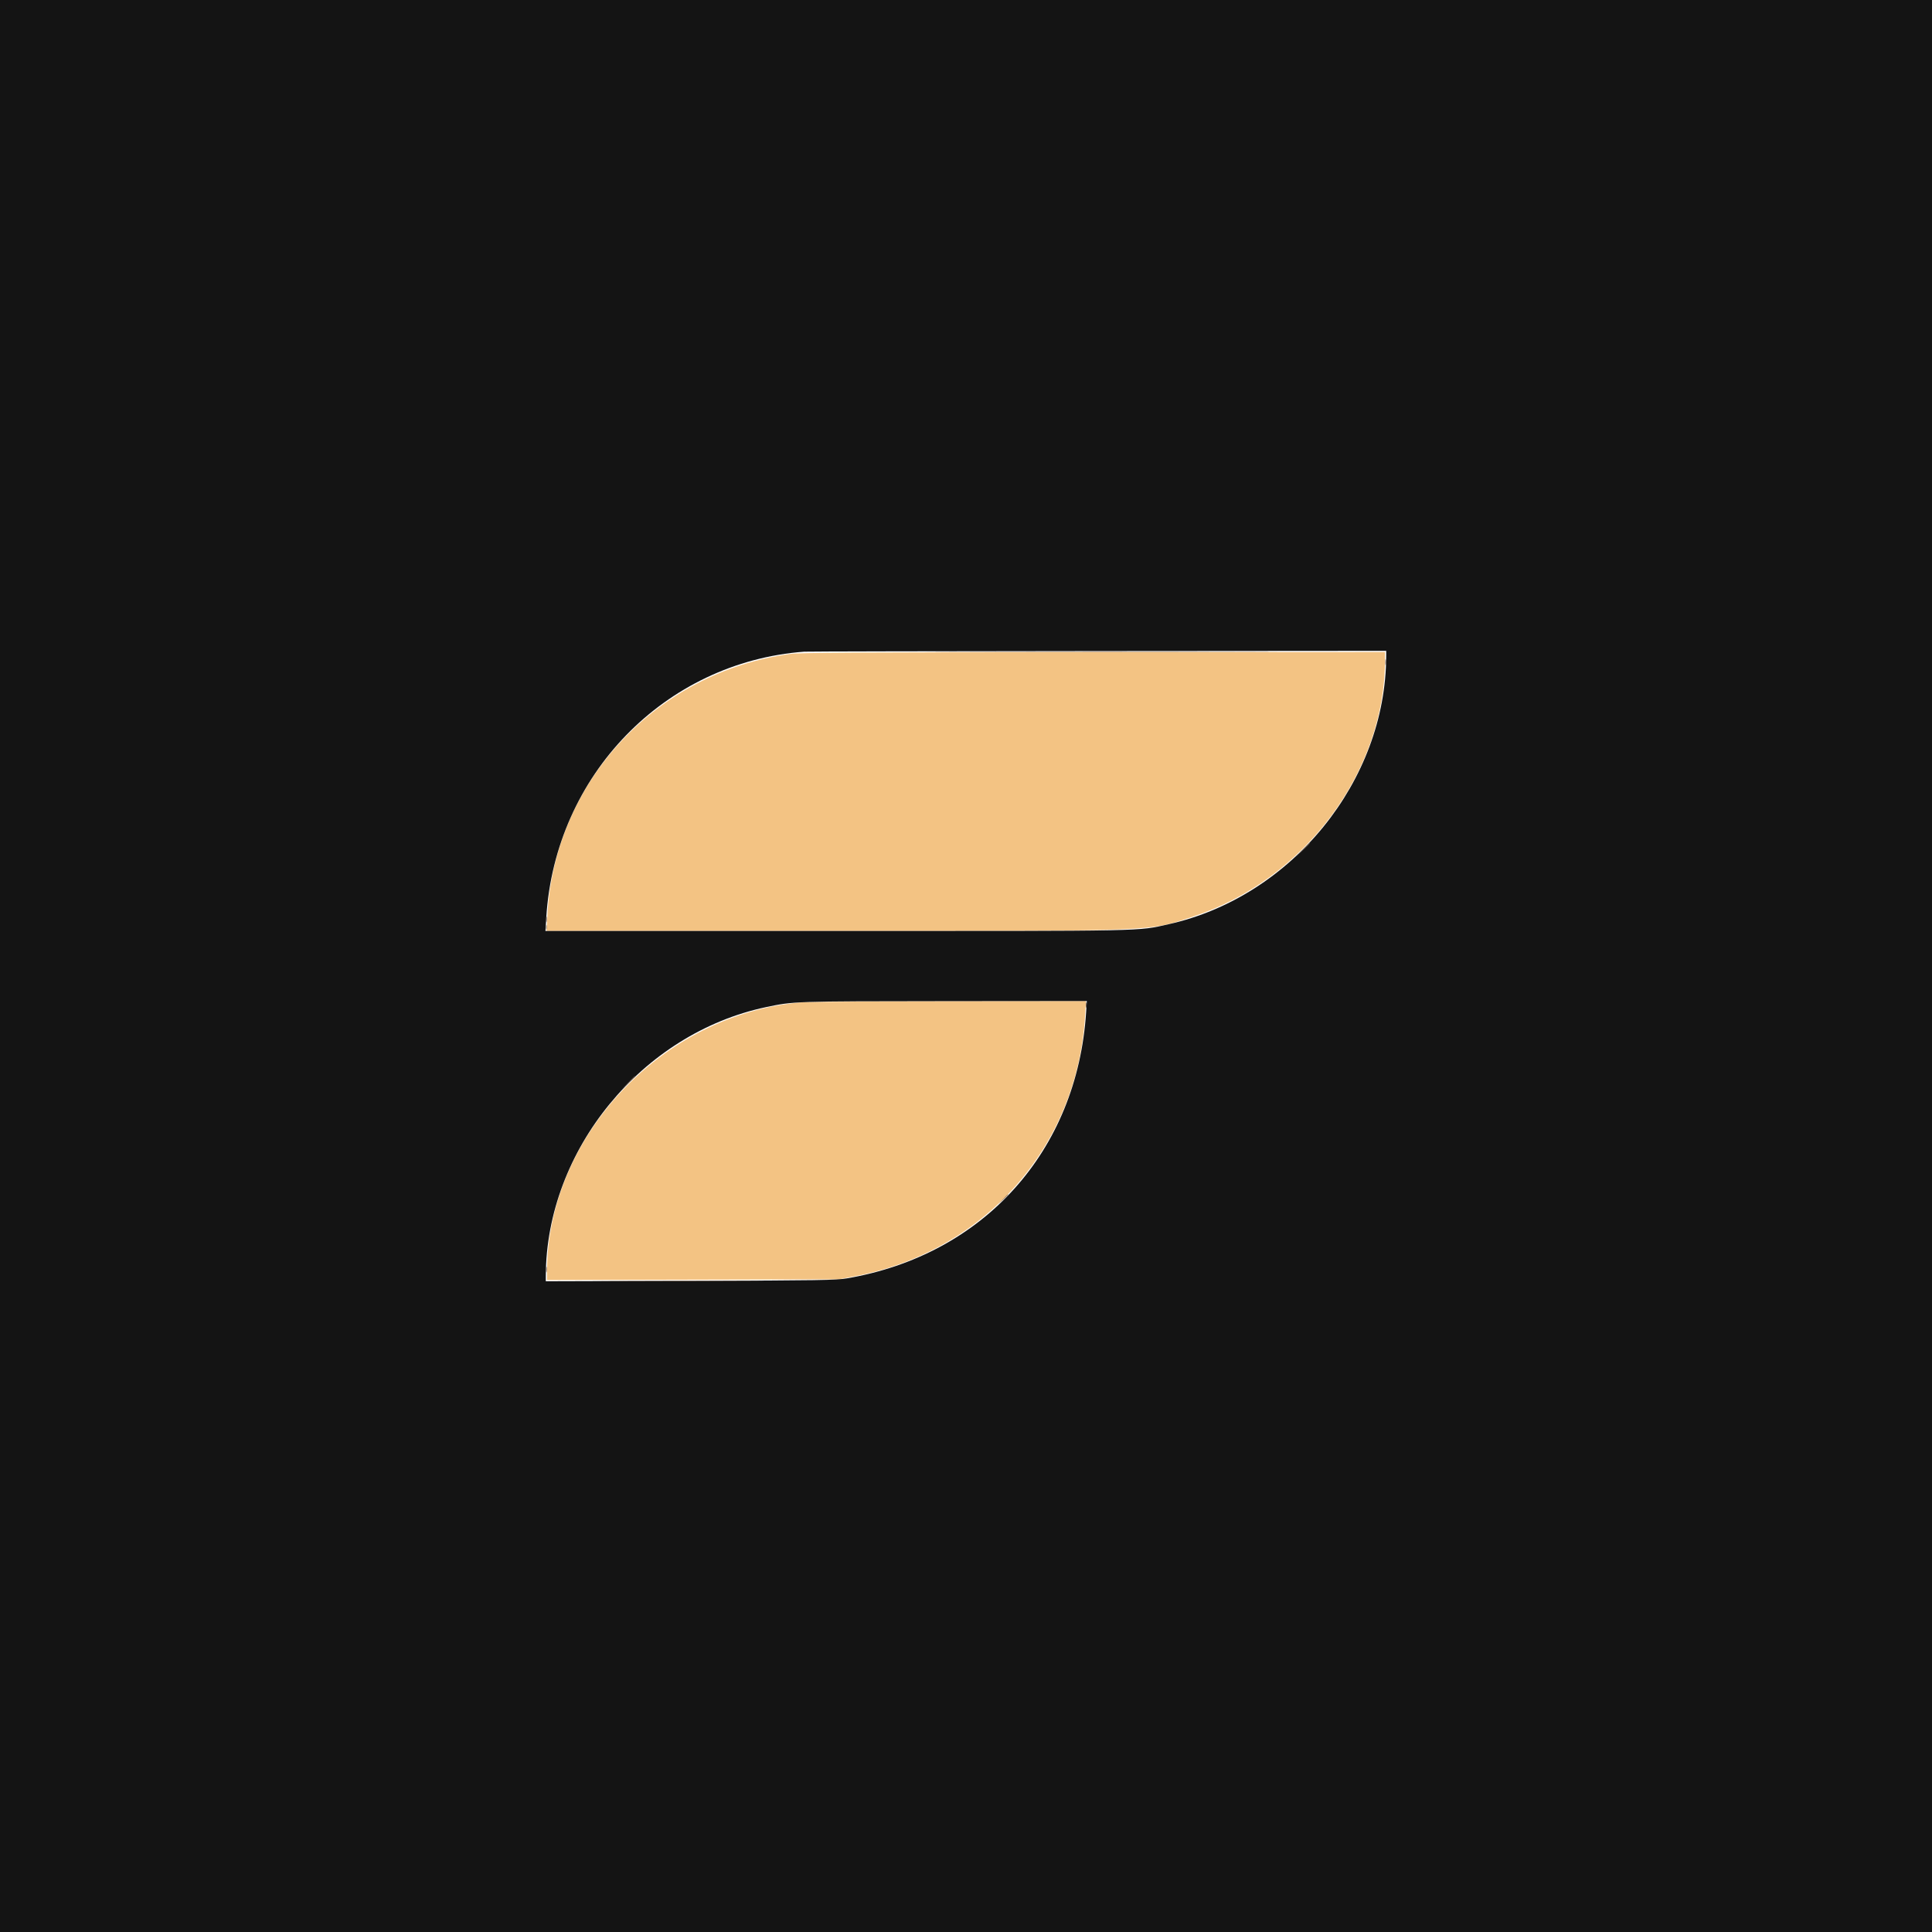 <svg id="svg" version="1.1" xmlns="http://www.w3.org/2000/svg" xmlns:xlink="http://www.w3.org/1999/xlink" width="400" height="400" viewBox="0, 0, 400,400"><g id="svgg"><path id="path0" d="M163.625 135.391 C 135.824 139.167,114.701 161.918,113.331 189.563 L 113.173 192.750 171.823 192.750 C 240.590 192.750,237.574 192.870,247.042 189.751 C 270.046 182.174,286.750 159.814,286.750 136.599 L 286.750 135.000 226.438 135.026 C 177.131 135.047,165.669 135.113,163.625 135.391 M165.875 207.532 C 137.108 209.987,113.250 235.319,113.250 263.409 L 113.250 265.015 143.438 264.941 L 173.625 264.866 176.750 264.283 C 203.768 259.246,223.103 237.413,224.658 210.186 L 224.826 207.250 196.601 207.284 C 181.077 207.303,167.250 207.415,165.875 207.532 " stroke="none" fill="#f3c383" fill-rule="evenodd"></path><path id="path1" d="M0.000 200.000 L 0.000 400.000 200.000 400.000 L 400.000 400.000 400.000 200.000 L 400.000 0.000 200.000 0.000 L 0.000 0.000 0.000 200.000 M286.997 135.813 C 286.935 161.663,267.486 185.646,241.962 191.348 C 235.390 192.816,238.616 192.750,173.077 192.750 L 112.929 192.750 113.103 189.938 C 114.927 160.494,137.632 137.101,166.500 134.922 C 167.119 134.876,194.484 134.818,227.313 134.794 L 287.000 134.750 286.997 135.813 M224.869 209.563 C 223.018 238.292,203.694 259.807,175.375 264.667 C 173.129 265.052,169.829 265.104,142.938 265.183 L 113.000 265.271 113.003 264.198 C 113.065 238.138,132.893 213.935,158.625 208.508 C 164.330 207.305,164.377 207.303,195.571 207.276 L 225.018 207.250 224.869 209.563 " stroke="none" fill="#141414" fill-rule="evenodd"></path><path id="path2" d="M113.058 192.000 C 113.058 192.481,113.109 192.678,113.172 192.438 C 113.235 192.197,113.235 191.803,113.172 191.563 C 113.109 191.322,113.058 191.519,113.058 192.000 " stroke="none" fill="#846c4e" fill-rule="evenodd"></path><path id="path3" d="M198.833 134.937 C 215.034 134.973,241.472 134.973,257.583 134.937 C 273.693 134.902,260.438 134.873,228.125 134.873 C 195.813 134.873,182.631 134.902,198.833 134.937 M207.613 248.313 L 206.625 249.375 207.688 248.387 C 208.676 247.468,208.865 247.250,208.676 247.250 C 208.635 247.250,208.157 247.728,207.613 248.313 M126.937 265.187 C 134.534 265.224,146.966 265.224,154.562 265.187 C 162.159 265.151,155.944 265.121,140.750 265.121 C 125.556 265.121,119.341 265.151,126.937 265.187 " stroke="none" fill="#947454" fill-rule="evenodd"></path><path id="path4" d="M286.813 137.125 C 286.816 137.675,286.867 137.871,286.927 137.560 C 286.987 137.249,286.984 136.799,286.922 136.560 C 286.859 136.321,286.810 136.575,286.813 137.125 M269.741 175.938 L 268.375 177.375 269.813 176.009 C 271.148 174.739,271.365 174.500,271.179 174.500 C 271.140 174.500,270.493 175.147,269.741 175.938 M113.063 190.375 C 113.066 190.925,113.117 191.121,113.177 190.810 C 113.237 190.499,113.234 190.049,113.172 189.810 C 113.109 189.571,113.060 189.825,113.063 190.375 M224.813 208.125 C 224.816 208.675,224.867 208.871,224.927 208.560 C 224.987 208.249,224.984 207.799,224.922 207.560 C 224.859 207.321,224.810 207.575,224.813 208.125 M129.991 224.188 L 128.625 225.625 130.063 224.259 C 131.398 222.989,131.615 222.750,131.429 222.750 C 131.390 222.750,130.743 223.397,129.991 224.188 M113.063 262.875 C 113.066 263.425,113.117 263.621,113.177 263.310 C 113.237 262.999,113.234 262.549,113.172 262.310 C 113.109 262.071,113.060 262.325,113.063 262.875 " stroke="none" fill="#695241" fill-rule="evenodd"></path></g></svg>